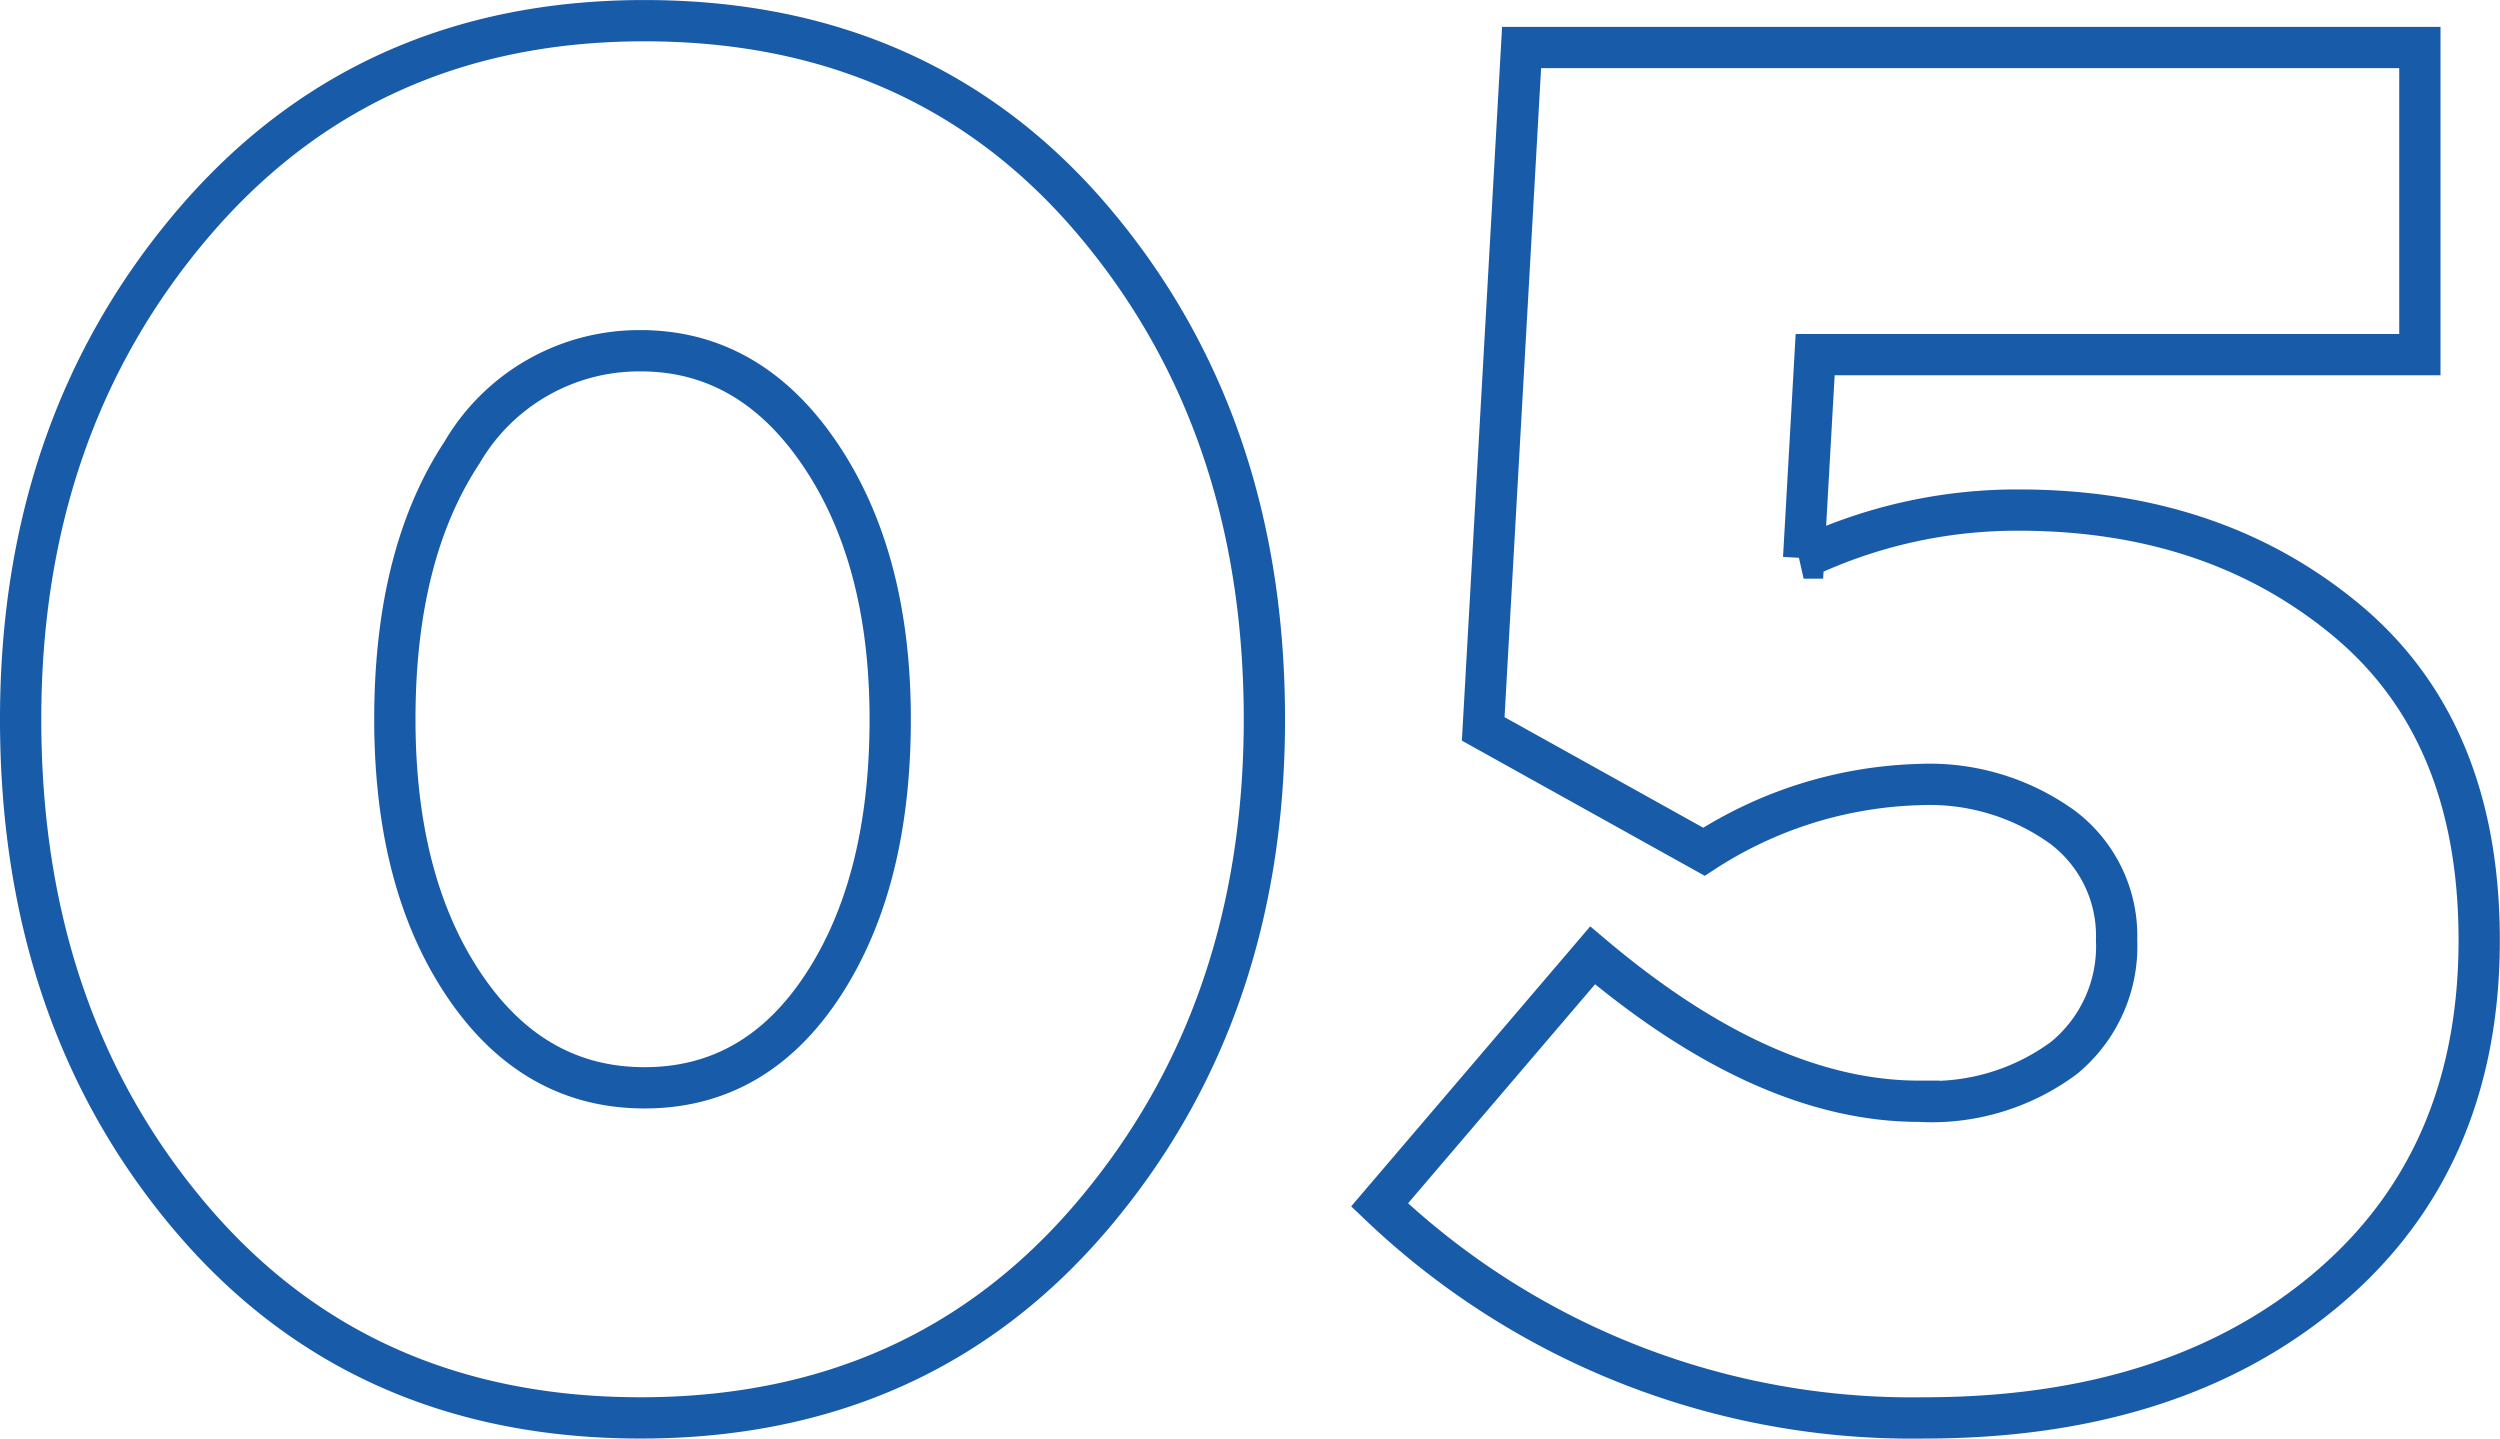 <?xml version="1.0" encoding="UTF-8"?> <svg xmlns="http://www.w3.org/2000/svg" width="121.133" height="69.704" viewBox="0 0 121.133 69.704"> <path id="p_05" data-name="p 05" d="M55.754-8.51Q47.43,1.3,33.852,1.3T12.043-8.417q-8.23-9.719-8.23-24.134,0-14.229,8.37-24.04T34.038-66.4q13.578,0,21.809,9.765t8.23,24.087Q64.077-18.321,55.754-8.51ZM25.3-19.67q3.348,4.976,8.742,4.976t8.649-4.976q3.255-4.975,3.255-12.881,0-7.812-3.395-12.834t-8.7-5.022A9.937,9.937,0,0,0,25.2-45.477q-3.255,4.929-3.255,12.927Q21.948-24.645,25.3-19.67ZM96.069,1.3A37.386,37.386,0,0,1,69.657-9.021L79.98-21.111q8.37,7.068,15.81,7.068a10.775,10.775,0,0,0,7.021-2.092,6.994,6.994,0,0,0,2.558-5.72,6.576,6.576,0,0,0-2.651-5.487,11.025,11.025,0,0,0-6.928-2.046,20.179,20.179,0,0,0-10.416,3.255L74.679-32.085,76.539-65.1h43.524v14.88h-29.3l-.558,9.858a24.12,24.12,0,0,1,10.416-2.325q9.486,0,15.9,5.347t6.417,15.484q0,10.7-7.393,16.926T96.069,1.3Z" transform="translate(-2.813 67.402)" fill="none" stroke="#185ba8" stroke-width="2"></path> </svg> 